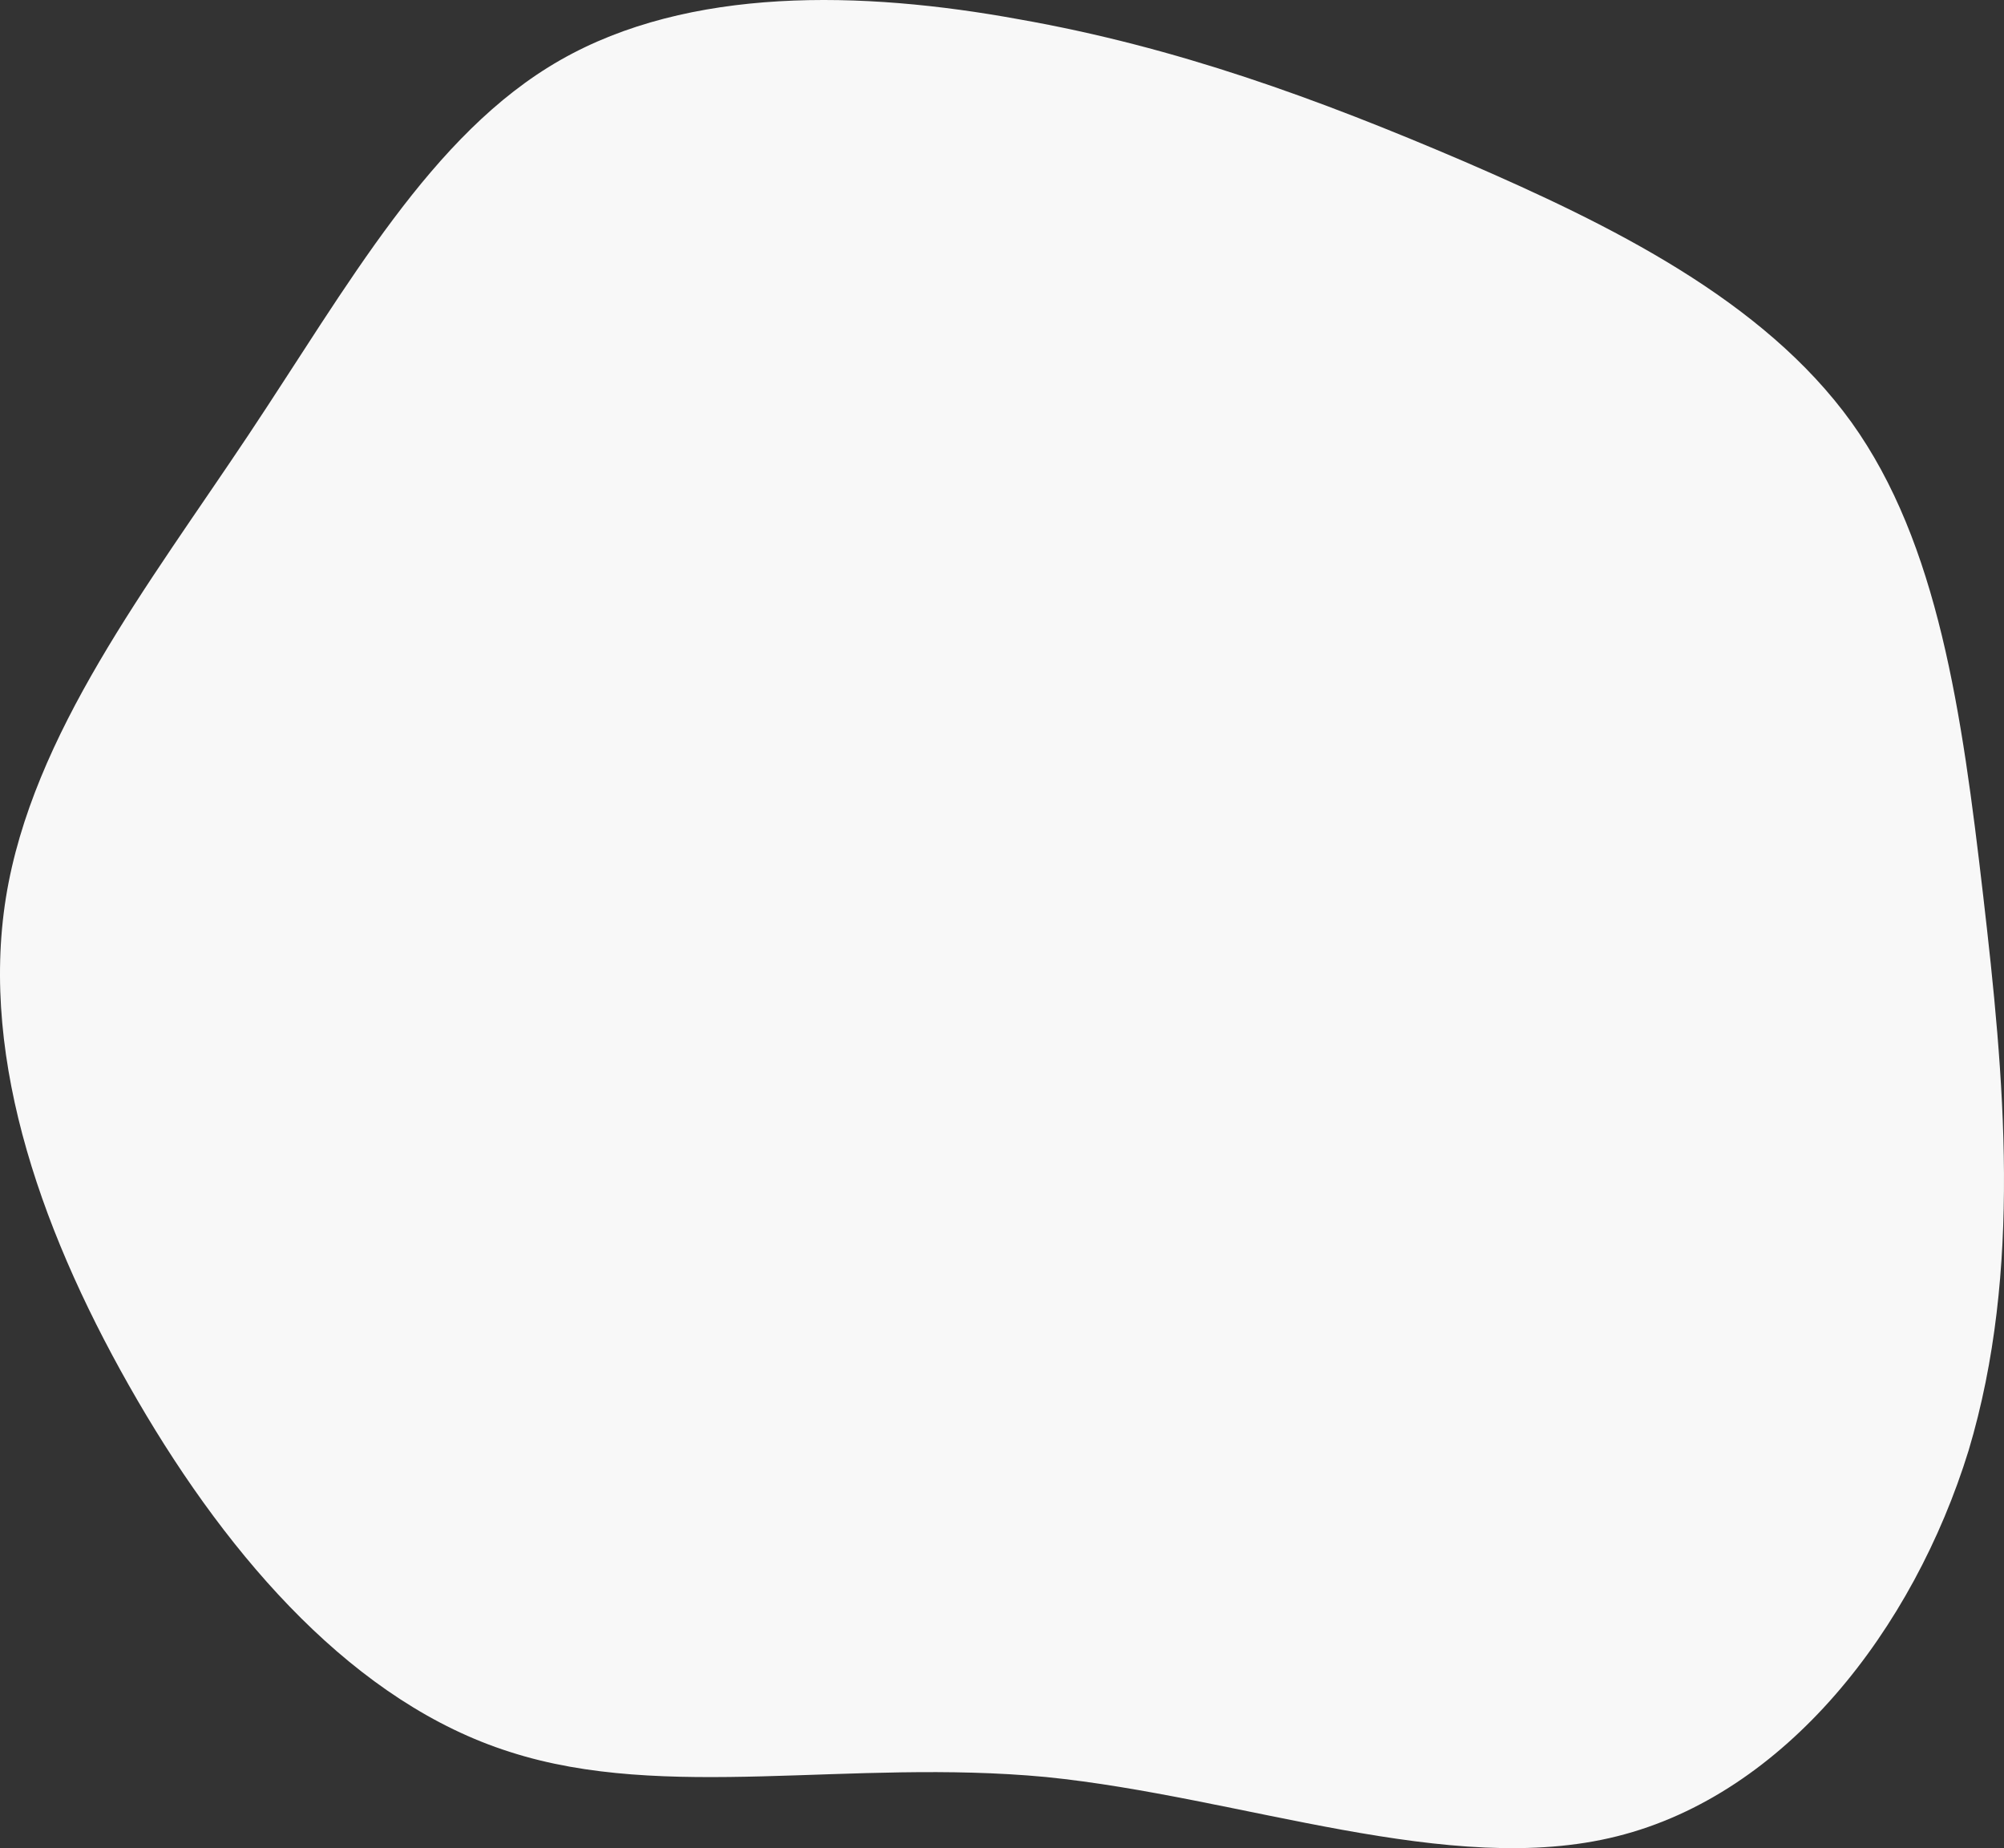 <?xml version="1.0" encoding="UTF-8"?> <svg xmlns="http://www.w3.org/2000/svg" width="467.267" height="430.859" viewBox="0 0 467.267 430.859"><rect x="0" y="0" width="467.267" height="430.859" fill="#333333" stroke="none"/><g id="Group_3683" data-name="Group 3683" transform="translate(-500.733 -1639.129)"><path id="blob_12_" data-name="blob (12)" d="M262.81-29.4c34.069,14.733,69.673,32.228,90.237,60.772C373.3,59.6,378.829,99.2,383.74,141.555s9.208,87.475-3.376,129.524c-12.891,41.742-42.663,80.109-81.95,89.93-38.98,9.822-87.475-9.208-133.207-13.812-45.732-4.3-88.7,5.832-124.92-5.832-35.911-11.356-65.069-44.5-86.861-81.95s-36.832-78.881-30.693-117.247C-71.13,104.109-44.12,69.426-20.793,34.436S21.87-35.85,51.949-53.038s70.287-16.267,107.118-9.515C195.592-56.108,228.433-44.138,262.81-29.4Z" transform="translate(579.383 1706.201)" fill="#f8f8f8"></path></g></svg> 